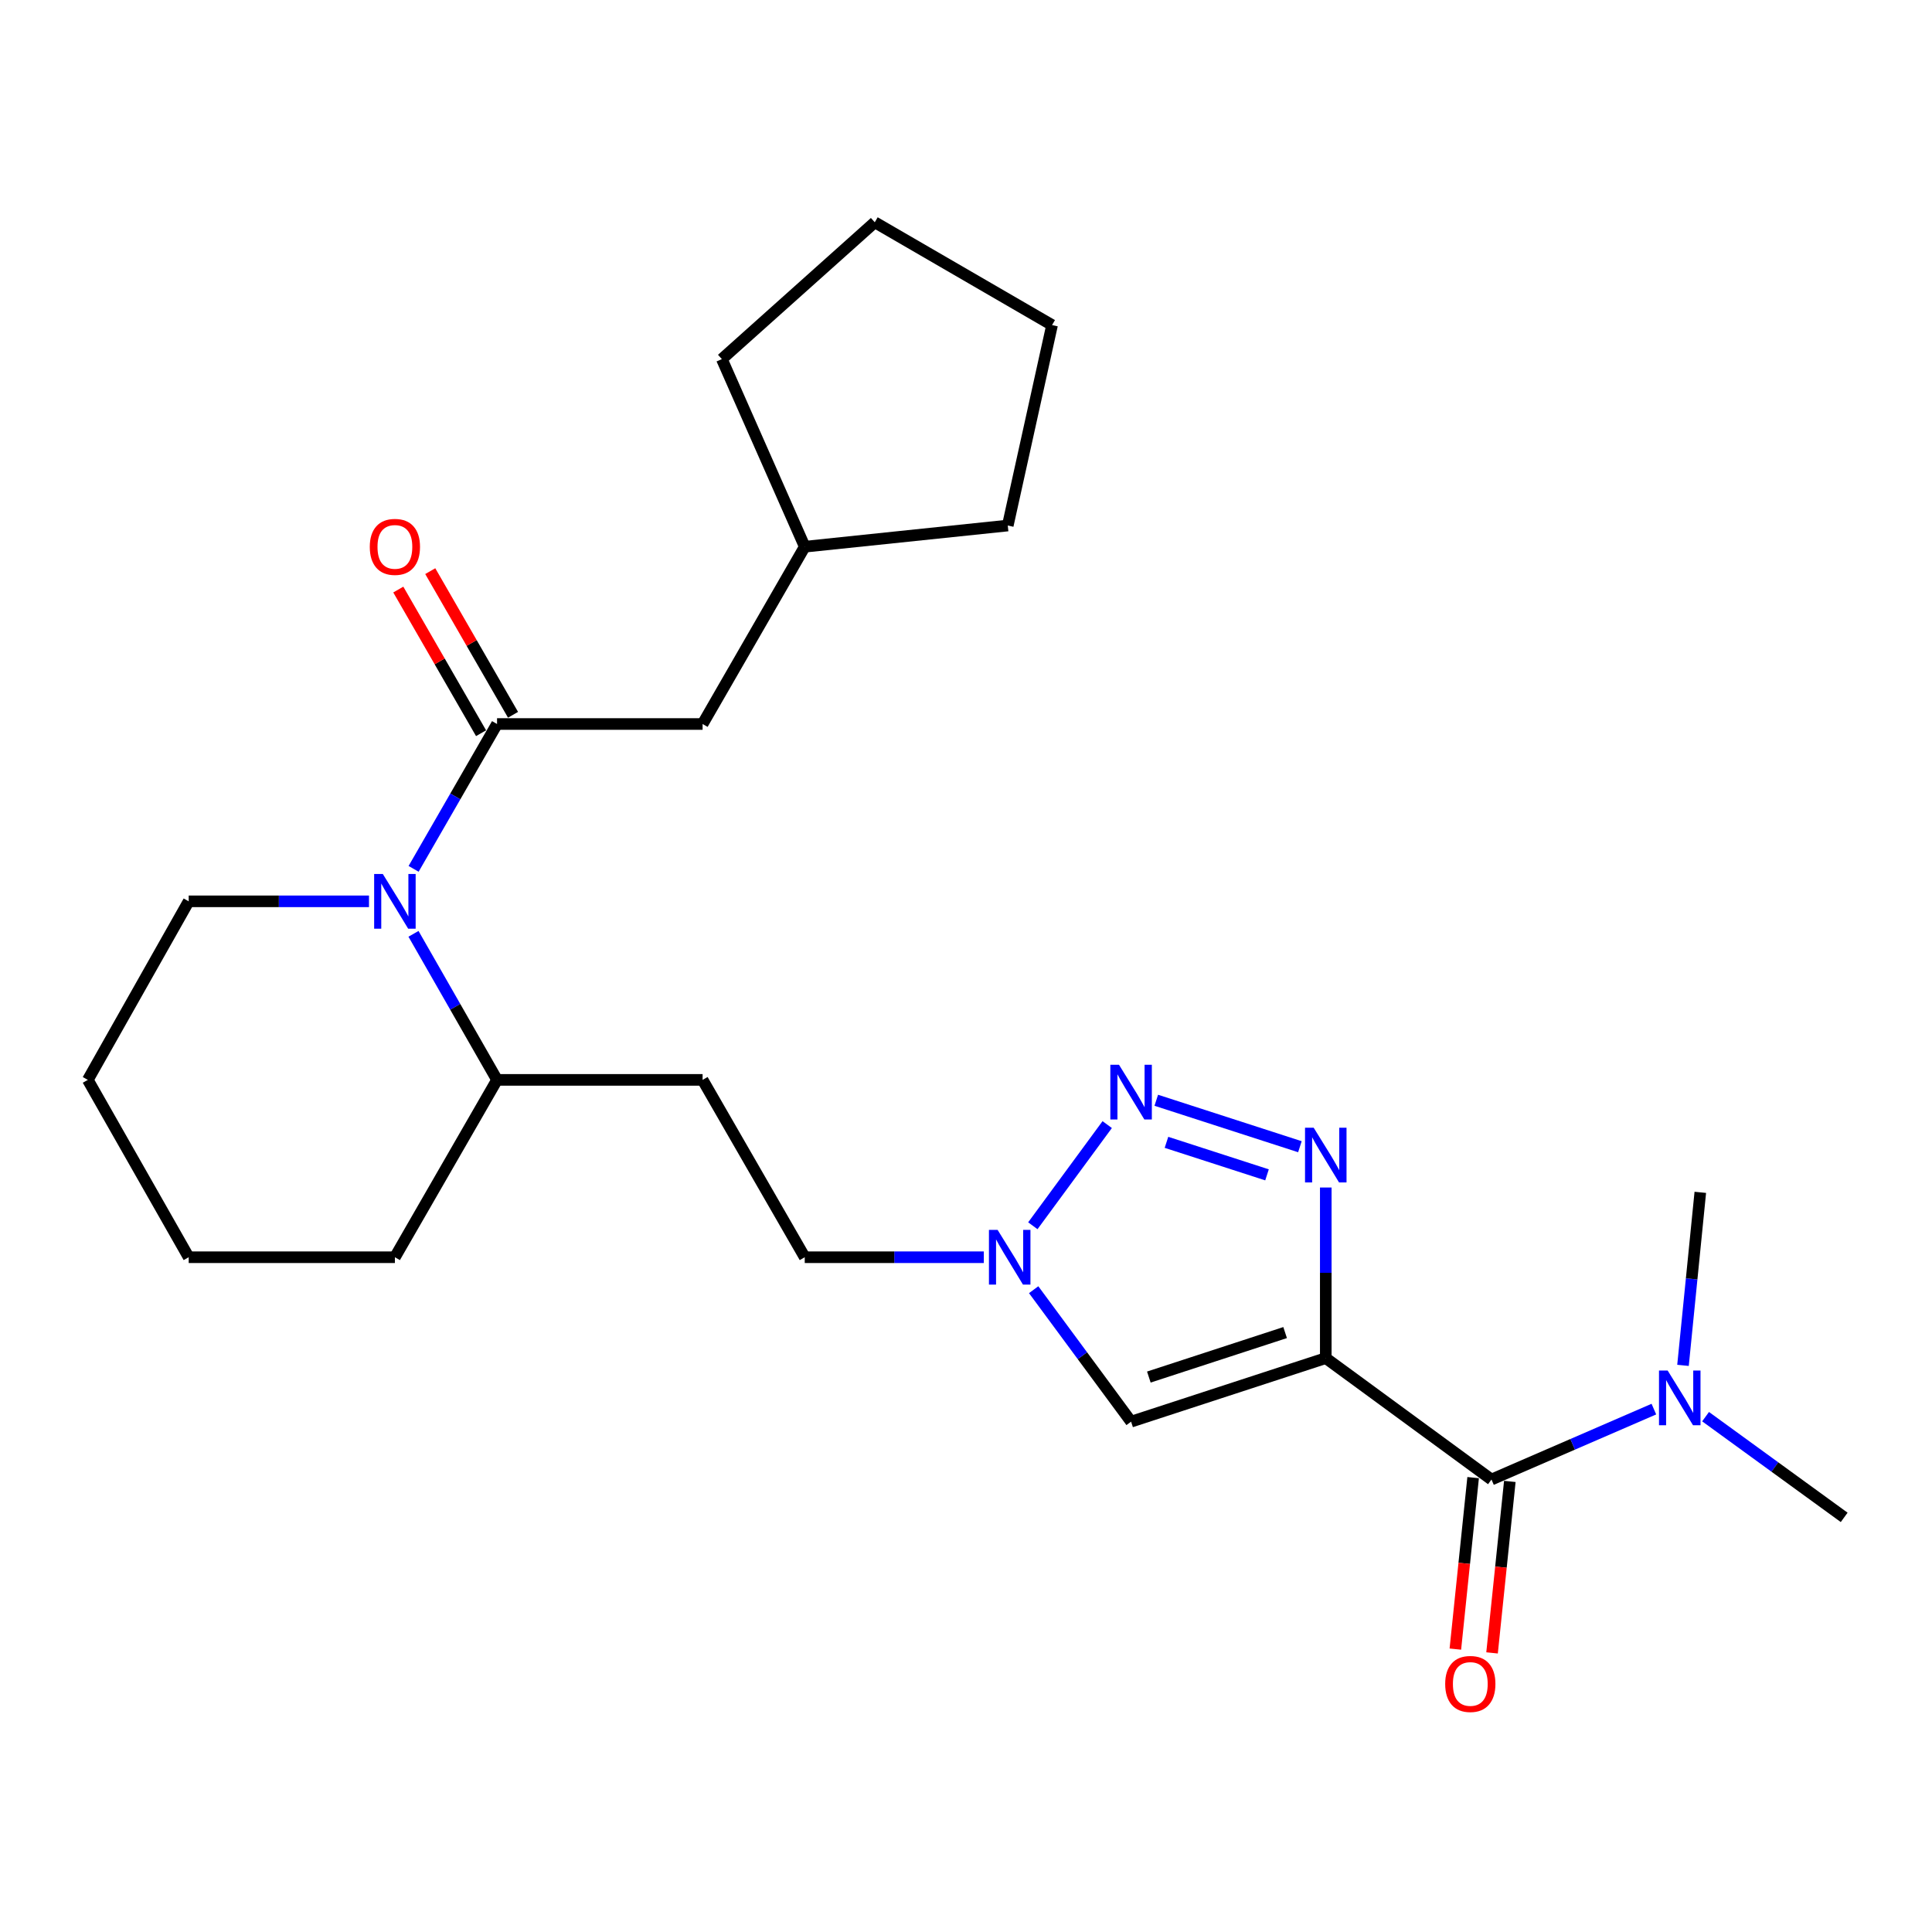 <?xml version='1.0' encoding='iso-8859-1'?>
<svg version='1.1' baseProfile='full'
              xmlns='http://www.w3.org/2000/svg'
                      xmlns:rdkit='http://www.rdkit.org/xml'
                      xmlns:xlink='http://www.w3.org/1999/xlink'
                  xml:space='preserve'
width='1000px' height='1000px' viewBox='0 0 1000 1000'>
<!-- END OF HEADER -->
<rect style='opacity:1.0;fill:#FFFFFF;stroke:none' width='1000' height='1000' x='0' y='0'> </rect>
<path class='bond-0' d='M 686.219,702.954 L 686.219,658.804' style='fill:none;fill-rule:evenodd;stroke:#000000;stroke-width:6px;stroke-linecap:butt;stroke-linejoin:miter;stroke-opacity:1' />
<path class='bond-0' d='M 686.219,658.804 L 686.219,614.655' style='fill:none;fill-rule:evenodd;stroke:#0000FF;stroke-width:6px;stroke-linecap:butt;stroke-linejoin:miter;stroke-opacity:1' />
<path class='bond-2' d='M 686.219,702.954 L 585.45,735.85' style='fill:none;fill-rule:evenodd;stroke:#000000;stroke-width:6px;stroke-linecap:butt;stroke-linejoin:miter;stroke-opacity:1' />
<path class='bond-2' d='M 665.177,689.736 L 594.639,712.764' style='fill:none;fill-rule:evenodd;stroke:#000000;stroke-width:6px;stroke-linecap:butt;stroke-linejoin:miter;stroke-opacity:1' />
<path class='bond-3' d='M 686.219,702.954 L 771.987,765.798' style='fill:none;fill-rule:evenodd;stroke:#000000;stroke-width:6px;stroke-linecap:butt;stroke-linejoin:miter;stroke-opacity:1' />
<path class='bond-1' d='M 672.831,593.538 L 598.486,569.495' style='fill:none;fill-rule:evenodd;stroke:#0000FF;stroke-width:6px;stroke-linecap:butt;stroke-linejoin:miter;stroke-opacity:1' />
<path class='bond-1' d='M 655.803,608.1 L 603.762,591.27' style='fill:none;fill-rule:evenodd;stroke:#0000FF;stroke-width:6px;stroke-linecap:butt;stroke-linejoin:miter;stroke-opacity:1' />
<path class='bond-25' d='M 573.09,582.091 L 534.594,634.449' style='fill:none;fill-rule:evenodd;stroke:#0000FF;stroke-width:6px;stroke-linecap:butt;stroke-linejoin:miter;stroke-opacity:1' />
<path class='bond-6' d='M 585.45,735.85 L 560.237,701.697' style='fill:none;fill-rule:evenodd;stroke:#000000;stroke-width:6px;stroke-linecap:butt;stroke-linejoin:miter;stroke-opacity:1' />
<path class='bond-6' d='M 560.237,701.697 L 535.023,667.544' style='fill:none;fill-rule:evenodd;stroke:#0000FF;stroke-width:6px;stroke-linecap:butt;stroke-linejoin:miter;stroke-opacity:1' />
<path class='bond-7' d='M 771.987,765.798 L 814.013,747.575' style='fill:none;fill-rule:evenodd;stroke:#000000;stroke-width:6px;stroke-linecap:butt;stroke-linejoin:miter;stroke-opacity:1' />
<path class='bond-7' d='M 814.013,747.575 L 856.04,729.353' style='fill:none;fill-rule:evenodd;stroke:#0000FF;stroke-width:6px;stroke-linecap:butt;stroke-linejoin:miter;stroke-opacity:1' />
<path class='bond-12' d='M 762.49,764.813 L 757.891,809.191' style='fill:none;fill-rule:evenodd;stroke:#000000;stroke-width:6px;stroke-linecap:butt;stroke-linejoin:miter;stroke-opacity:1' />
<path class='bond-12' d='M 757.891,809.191 L 753.291,853.569' style='fill:none;fill-rule:evenodd;stroke:#FF0000;stroke-width:6px;stroke-linecap:butt;stroke-linejoin:miter;stroke-opacity:1' />
<path class='bond-12' d='M 781.483,766.782 L 776.884,811.16' style='fill:none;fill-rule:evenodd;stroke:#000000;stroke-width:6px;stroke-linecap:butt;stroke-linejoin:miter;stroke-opacity:1' />
<path class='bond-12' d='M 776.884,811.16 L 772.285,855.537' style='fill:none;fill-rule:evenodd;stroke:#FF0000;stroke-width:6px;stroke-linecap:butt;stroke-linejoin:miter;stroke-opacity:1' />
<path class='bond-4' d='M 257.271,374.743 L 235.676,412.23' style='fill:none;fill-rule:evenodd;stroke:#000000;stroke-width:6px;stroke-linecap:butt;stroke-linejoin:miter;stroke-opacity:1' />
<path class='bond-4' d='M 235.676,412.23 L 214.081,449.718' style='fill:none;fill-rule:evenodd;stroke:#0000FF;stroke-width:6px;stroke-linecap:butt;stroke-linejoin:miter;stroke-opacity:1' />
<path class='bond-9' d='M 257.271,374.743 L 363.662,374.743' style='fill:none;fill-rule:evenodd;stroke:#000000;stroke-width:6px;stroke-linecap:butt;stroke-linejoin:miter;stroke-opacity:1' />
<path class='bond-11' d='M 265.543,369.976 L 244.123,332.799' style='fill:none;fill-rule:evenodd;stroke:#000000;stroke-width:6px;stroke-linecap:butt;stroke-linejoin:miter;stroke-opacity:1' />
<path class='bond-11' d='M 244.123,332.799 L 222.702,295.622' style='fill:none;fill-rule:evenodd;stroke:#FF0000;stroke-width:6px;stroke-linecap:butt;stroke-linejoin:miter;stroke-opacity:1' />
<path class='bond-11' d='M 248.998,379.509 L 227.577,342.332' style='fill:none;fill-rule:evenodd;stroke:#000000;stroke-width:6px;stroke-linecap:butt;stroke-linejoin:miter;stroke-opacity:1' />
<path class='bond-11' d='M 227.577,342.332 L 206.157,305.155' style='fill:none;fill-rule:evenodd;stroke:#FF0000;stroke-width:6px;stroke-linecap:butt;stroke-linejoin:miter;stroke-opacity:1' />
<path class='bond-5' d='M 214.023,483.348 L 235.647,521.147' style='fill:none;fill-rule:evenodd;stroke:#0000FF;stroke-width:6px;stroke-linecap:butt;stroke-linejoin:miter;stroke-opacity:1' />
<path class='bond-5' d='M 235.647,521.147 L 257.271,558.946' style='fill:none;fill-rule:evenodd;stroke:#000000;stroke-width:6px;stroke-linecap:butt;stroke-linejoin:miter;stroke-opacity:1' />
<path class='bond-14' d='M 190.991,466.526 L 144.33,466.526' style='fill:none;fill-rule:evenodd;stroke:#0000FF;stroke-width:6px;stroke-linecap:butt;stroke-linejoin:miter;stroke-opacity:1' />
<path class='bond-14' d='M 144.33,466.526 L 97.669,466.526' style='fill:none;fill-rule:evenodd;stroke:#000000;stroke-width:6px;stroke-linecap:butt;stroke-linejoin:miter;stroke-opacity:1' />
<path class='bond-13' d='M 509.225,650.74 L 462.879,650.74' style='fill:none;fill-rule:evenodd;stroke:#0000FF;stroke-width:6px;stroke-linecap:butt;stroke-linejoin:miter;stroke-opacity:1' />
<path class='bond-13' d='M 462.879,650.74 L 416.534,650.74' style='fill:none;fill-rule:evenodd;stroke:#000000;stroke-width:6px;stroke-linecap:butt;stroke-linejoin:miter;stroke-opacity:1' />
<path class='bond-16' d='M 871.118,706.712 L 875.597,661.933' style='fill:none;fill-rule:evenodd;stroke:#0000FF;stroke-width:6px;stroke-linecap:butt;stroke-linejoin:miter;stroke-opacity:1' />
<path class='bond-16' d='M 875.597,661.933 L 880.075,617.154' style='fill:none;fill-rule:evenodd;stroke:#000000;stroke-width:6px;stroke-linecap:butt;stroke-linejoin:miter;stroke-opacity:1' />
<path class='bond-17' d='M 882.805,733.26 L 918.675,759.326' style='fill:none;fill-rule:evenodd;stroke:#0000FF;stroke-width:6px;stroke-linecap:butt;stroke-linejoin:miter;stroke-opacity:1' />
<path class='bond-17' d='M 918.675,759.326 L 954.545,785.391' style='fill:none;fill-rule:evenodd;stroke:#000000;stroke-width:6px;stroke-linecap:butt;stroke-linejoin:miter;stroke-opacity:1' />
<path class='bond-8' d='M 257.271,558.946 L 363.662,558.946' style='fill:none;fill-rule:evenodd;stroke:#000000;stroke-width:6px;stroke-linecap:butt;stroke-linejoin:miter;stroke-opacity:1' />
<path class='bond-18' d='M 257.271,558.946 L 204.399,650.74' style='fill:none;fill-rule:evenodd;stroke:#000000;stroke-width:6px;stroke-linecap:butt;stroke-linejoin:miter;stroke-opacity:1' />
<path class='bond-15' d='M 363.662,374.743 L 416.534,282.981' style='fill:none;fill-rule:evenodd;stroke:#000000;stroke-width:6px;stroke-linecap:butt;stroke-linejoin:miter;stroke-opacity:1' />
<path class='bond-10' d='M 363.662,558.946 L 416.534,650.74' style='fill:none;fill-rule:evenodd;stroke:#000000;stroke-width:6px;stroke-linecap:butt;stroke-linejoin:miter;stroke-opacity:1' />
<path class='bond-26' d='M 97.669,466.526 L 45.455,558.946' style='fill:none;fill-rule:evenodd;stroke:#000000;stroke-width:6px;stroke-linecap:butt;stroke-linejoin:miter;stroke-opacity:1' />
<path class='bond-19' d='M 416.534,282.981 L 373.634,185.872' style='fill:none;fill-rule:evenodd;stroke:#000000;stroke-width:6px;stroke-linecap:butt;stroke-linejoin:miter;stroke-opacity:1' />
<path class='bond-20' d='M 416.534,282.981 L 521.62,272.012' style='fill:none;fill-rule:evenodd;stroke:#000000;stroke-width:6px;stroke-linecap:butt;stroke-linejoin:miter;stroke-opacity:1' />
<path class='bond-22' d='M 204.399,650.74 L 97.669,650.74' style='fill:none;fill-rule:evenodd;stroke:#000000;stroke-width:6px;stroke-linecap:butt;stroke-linejoin:miter;stroke-opacity:1' />
<path class='bond-24' d='M 373.634,185.872 L 452.782,115.051' style='fill:none;fill-rule:evenodd;stroke:#000000;stroke-width:6px;stroke-linecap:butt;stroke-linejoin:miter;stroke-opacity:1' />
<path class='bond-23' d='M 521.62,272.012 L 544.544,168.262' style='fill:none;fill-rule:evenodd;stroke:#000000;stroke-width:6px;stroke-linecap:butt;stroke-linejoin:miter;stroke-opacity:1' />
<path class='bond-21' d='M 45.455,558.946 L 97.669,650.74' style='fill:none;fill-rule:evenodd;stroke:#000000;stroke-width:6px;stroke-linecap:butt;stroke-linejoin:miter;stroke-opacity:1' />
<path class='bond-27' d='M 544.544,168.262 L 452.782,115.051' style='fill:none;fill-rule:evenodd;stroke:#000000;stroke-width:6px;stroke-linecap:butt;stroke-linejoin:miter;stroke-opacity:1' />
<path  class='atom-1' d='M 679.959 583.708
L 689.239 598.708
Q 690.159 600.188, 691.639 602.868
Q 693.119 605.548, 693.199 605.708
L 693.199 583.708
L 696.959 583.708
L 696.959 612.028
L 693.079 612.028
L 683.119 595.628
Q 681.959 593.708, 680.719 591.508
Q 679.519 589.308, 679.159 588.628
L 679.159 612.028
L 675.479 612.028
L 675.479 583.708
L 679.959 583.708
' fill='#0000FF'/>
<path  class='atom-2' d='M 579.19 551.119
L 588.47 566.119
Q 589.39 567.599, 590.87 570.279
Q 592.35 572.959, 592.43 573.119
L 592.43 551.119
L 596.19 551.119
L 596.19 579.439
L 592.31 579.439
L 582.35 563.039
Q 581.19 561.119, 579.95 558.919
Q 578.75 556.719, 578.39 556.039
L 578.39 579.439
L 574.71 579.439
L 574.71 551.119
L 579.19 551.119
' fill='#0000FF'/>
<path  class='atom-6' d='M 198.139 452.366
L 207.419 467.366
Q 208.339 468.846, 209.819 471.526
Q 211.299 474.206, 211.379 474.366
L 211.379 452.366
L 215.139 452.366
L 215.139 480.686
L 211.259 480.686
L 201.299 464.286
Q 200.139 462.366, 198.899 460.166
Q 197.699 457.966, 197.339 457.286
L 197.339 480.686
L 193.659 480.686
L 193.659 452.366
L 198.139 452.366
' fill='#0000FF'/>
<path  class='atom-7' d='M 516.357 636.58
L 525.637 651.58
Q 526.557 653.06, 528.037 655.74
Q 529.517 658.42, 529.597 658.58
L 529.597 636.58
L 533.357 636.58
L 533.357 664.9
L 529.477 664.9
L 519.517 648.5
Q 518.357 646.58, 517.117 644.38
Q 515.917 642.18, 515.557 641.5
L 515.557 664.9
L 511.877 664.9
L 511.877 636.58
L 516.357 636.58
' fill='#0000FF'/>
<path  class='atom-8' d='M 863.175 709.385
L 872.455 724.385
Q 873.375 725.865, 874.855 728.545
Q 876.335 731.225, 876.415 731.385
L 876.415 709.385
L 880.175 709.385
L 880.175 737.705
L 876.295 737.705
L 866.335 721.305
Q 865.175 719.385, 863.935 717.185
Q 862.735 714.985, 862.375 714.305
L 862.375 737.705
L 858.695 737.705
L 858.695 709.385
L 863.175 709.385
' fill='#0000FF'/>
<path  class='atom-12' d='M 191.399 283.061
Q 191.399 276.261, 194.759 272.461
Q 198.119 268.661, 204.399 268.661
Q 210.679 268.661, 214.039 272.461
Q 217.399 276.261, 217.399 283.061
Q 217.399 289.941, 213.999 293.861
Q 210.599 297.741, 204.399 297.741
Q 198.159 297.741, 194.759 293.861
Q 191.399 289.981, 191.399 283.061
M 204.399 294.541
Q 208.719 294.541, 211.039 291.661
Q 213.399 288.741, 213.399 283.061
Q 213.399 277.501, 211.039 274.701
Q 208.719 271.861, 204.399 271.861
Q 200.079 271.861, 197.719 274.661
Q 195.399 277.461, 195.399 283.061
Q 195.399 288.781, 197.719 291.661
Q 200.079 294.541, 204.399 294.541
' fill='#FF0000'/>
<path  class='atom-13' d='M 748.028 871.611
Q 748.028 864.811, 751.388 861.011
Q 754.748 857.211, 761.028 857.211
Q 767.308 857.211, 770.668 861.011
Q 774.028 864.811, 774.028 871.611
Q 774.028 878.491, 770.628 882.411
Q 767.228 886.291, 761.028 886.291
Q 754.788 886.291, 751.388 882.411
Q 748.028 878.531, 748.028 871.611
M 761.028 883.091
Q 765.348 883.091, 767.668 880.211
Q 770.028 877.291, 770.028 871.611
Q 770.028 866.051, 767.668 863.251
Q 765.348 860.411, 761.028 860.411
Q 756.708 860.411, 754.348 863.211
Q 752.028 866.011, 752.028 871.611
Q 752.028 877.331, 754.348 880.211
Q 756.708 883.091, 761.028 883.091
' fill='#FF0000'/>
</svg>
